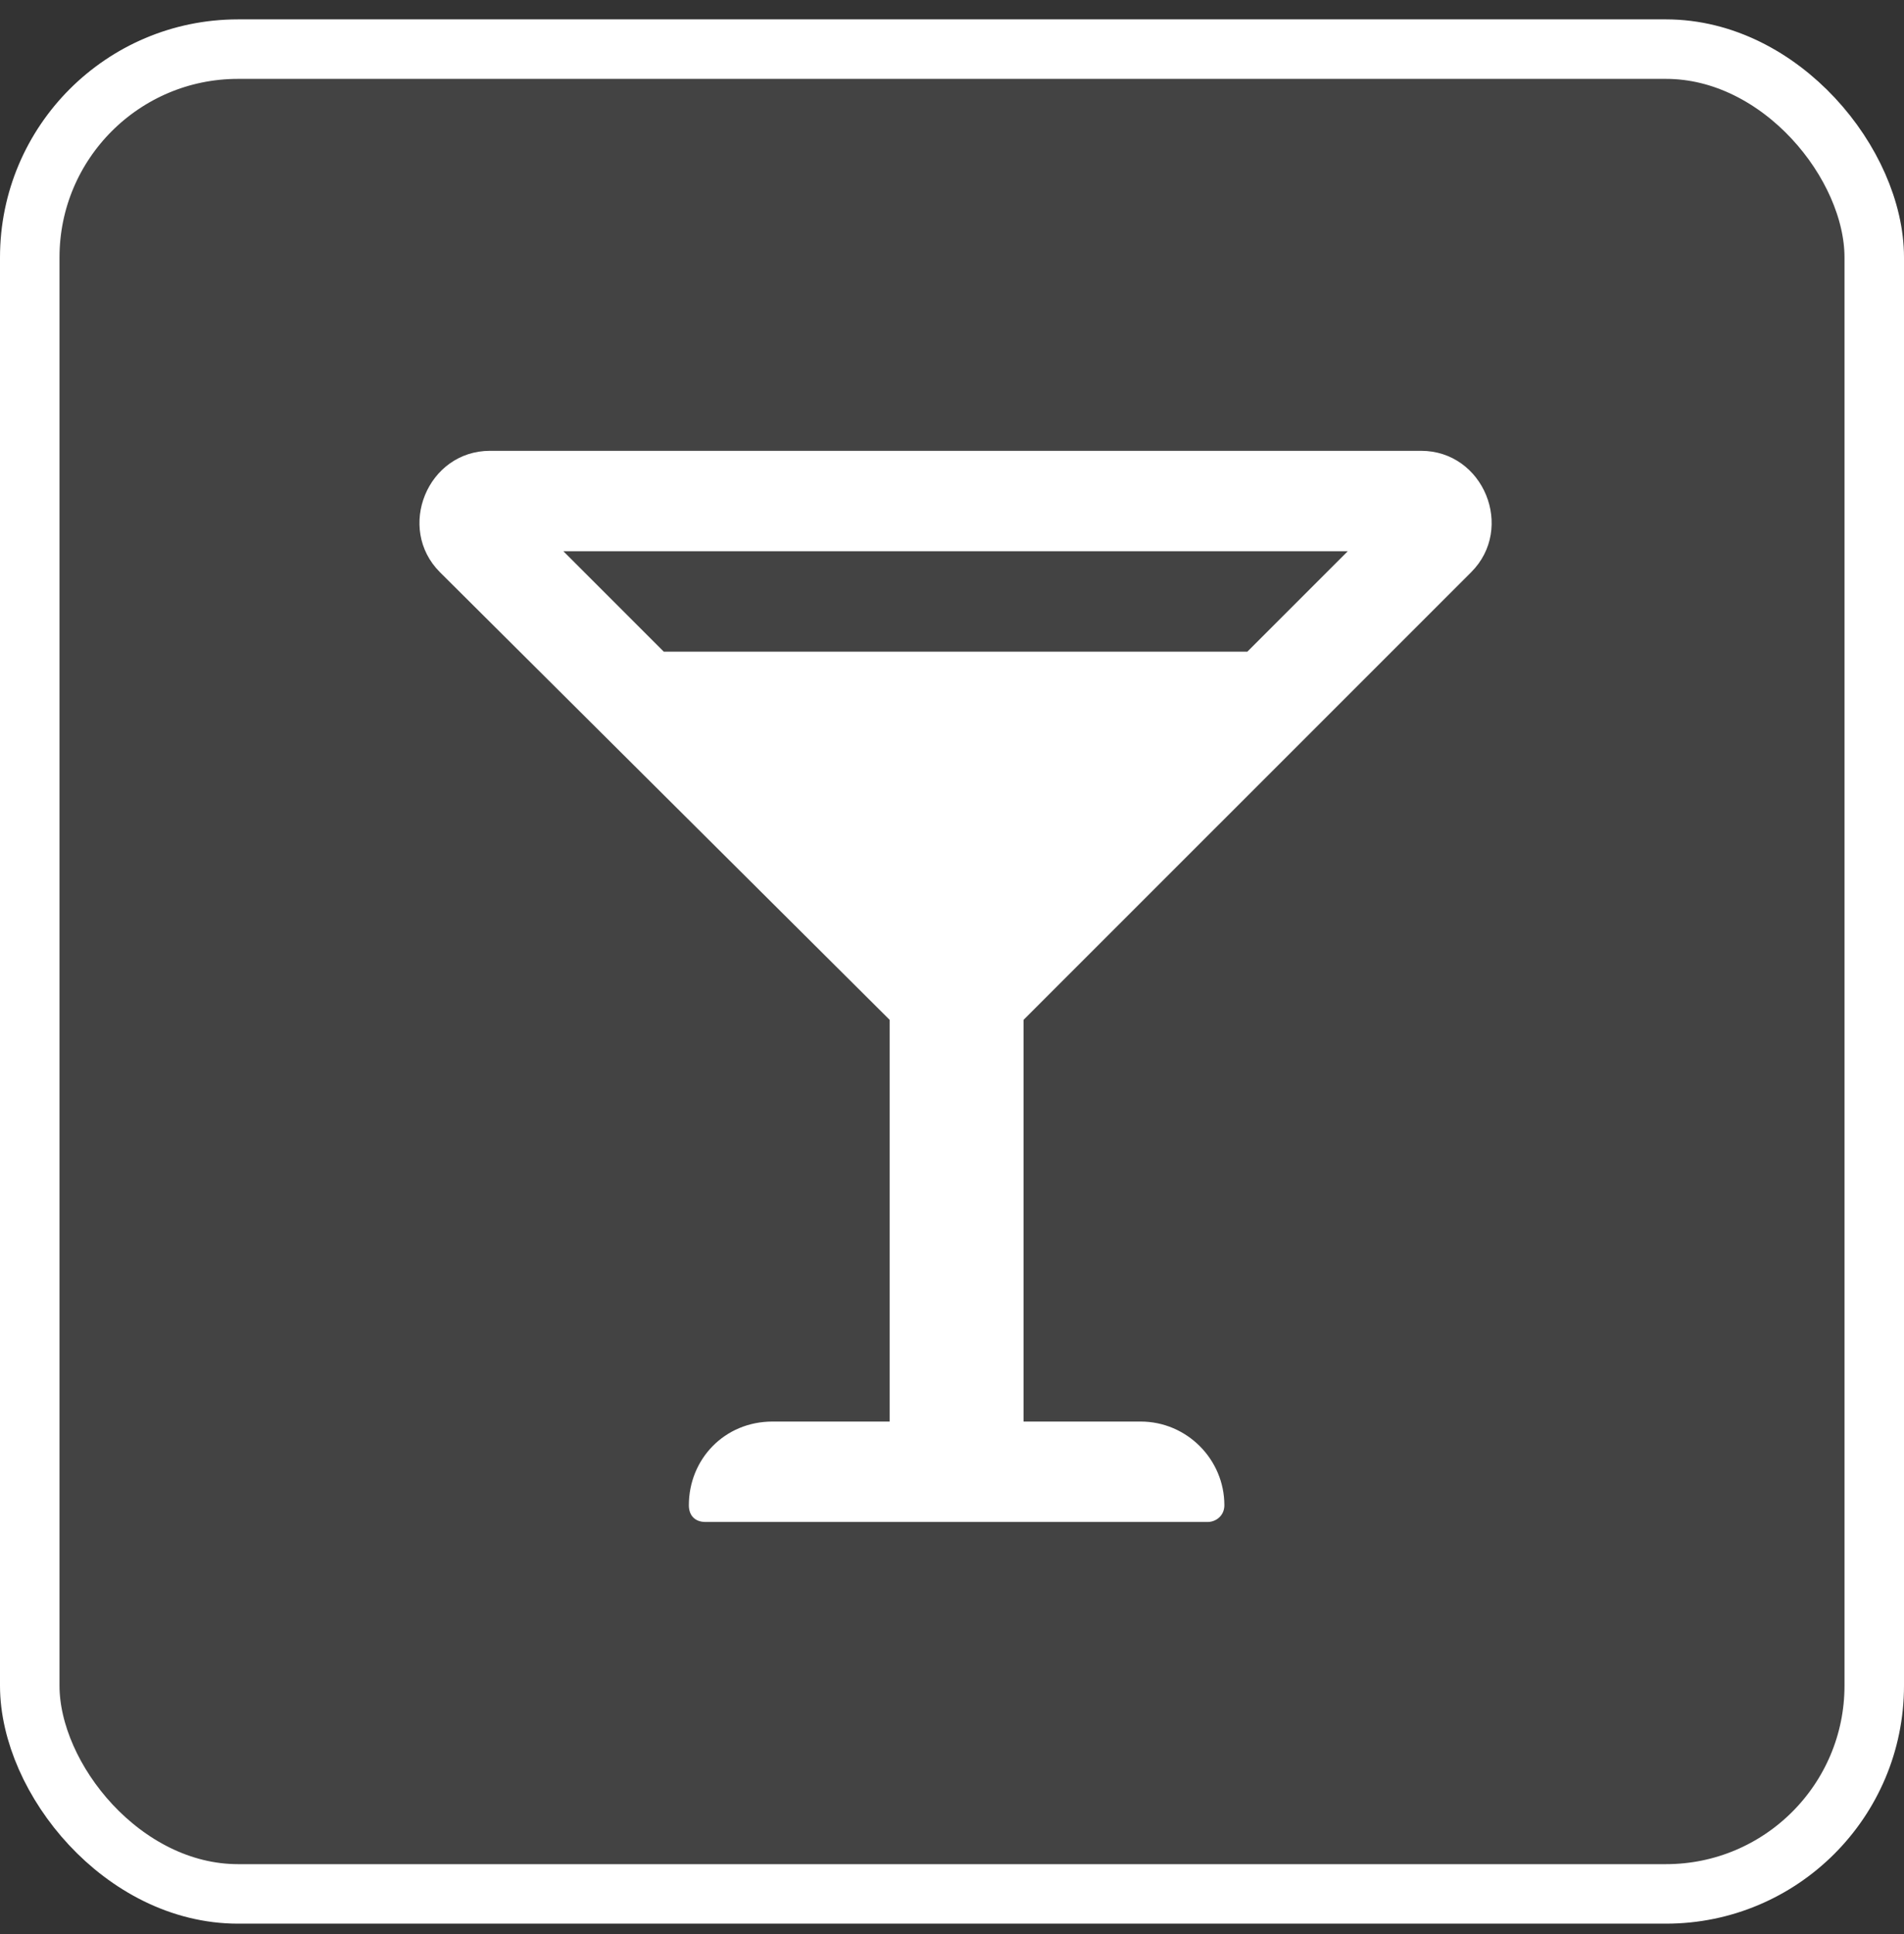 <svg width="64" height="65" viewBox="0 0 64 65" fill="none" xmlns="http://www.w3.org/2000/svg">
<rect x="0" y="0" width="64" height="65" fill="#333333" stroke="none"/>
<rect x="1" y="1.651" width="62" height="62" rx="7" fill="white" fill-opacity="0.08"/>
<rect x="1" y="1.651" width="62" height="62" rx="7" stroke="white" stroke-width="2"/>
<path d="M49.452 19.23L34.405 34.276V47.776H38.342C39.889 47.776 41.155 49.042 41.155 50.589C41.155 50.94 40.873 51.151 40.592 51.151H23.717C23.366 51.151 23.155 50.94 23.155 50.589C23.155 49.042 24.35 47.776 25.967 47.776H29.905V34.276L14.787 19.23C13.311 17.753 14.366 15.151 16.475 15.151H47.764C49.873 15.151 50.928 17.753 49.452 19.23ZM45.303 18.526H18.936L22.311 21.901H41.928L45.303 18.526Z" fill="white"/>
</svg>
